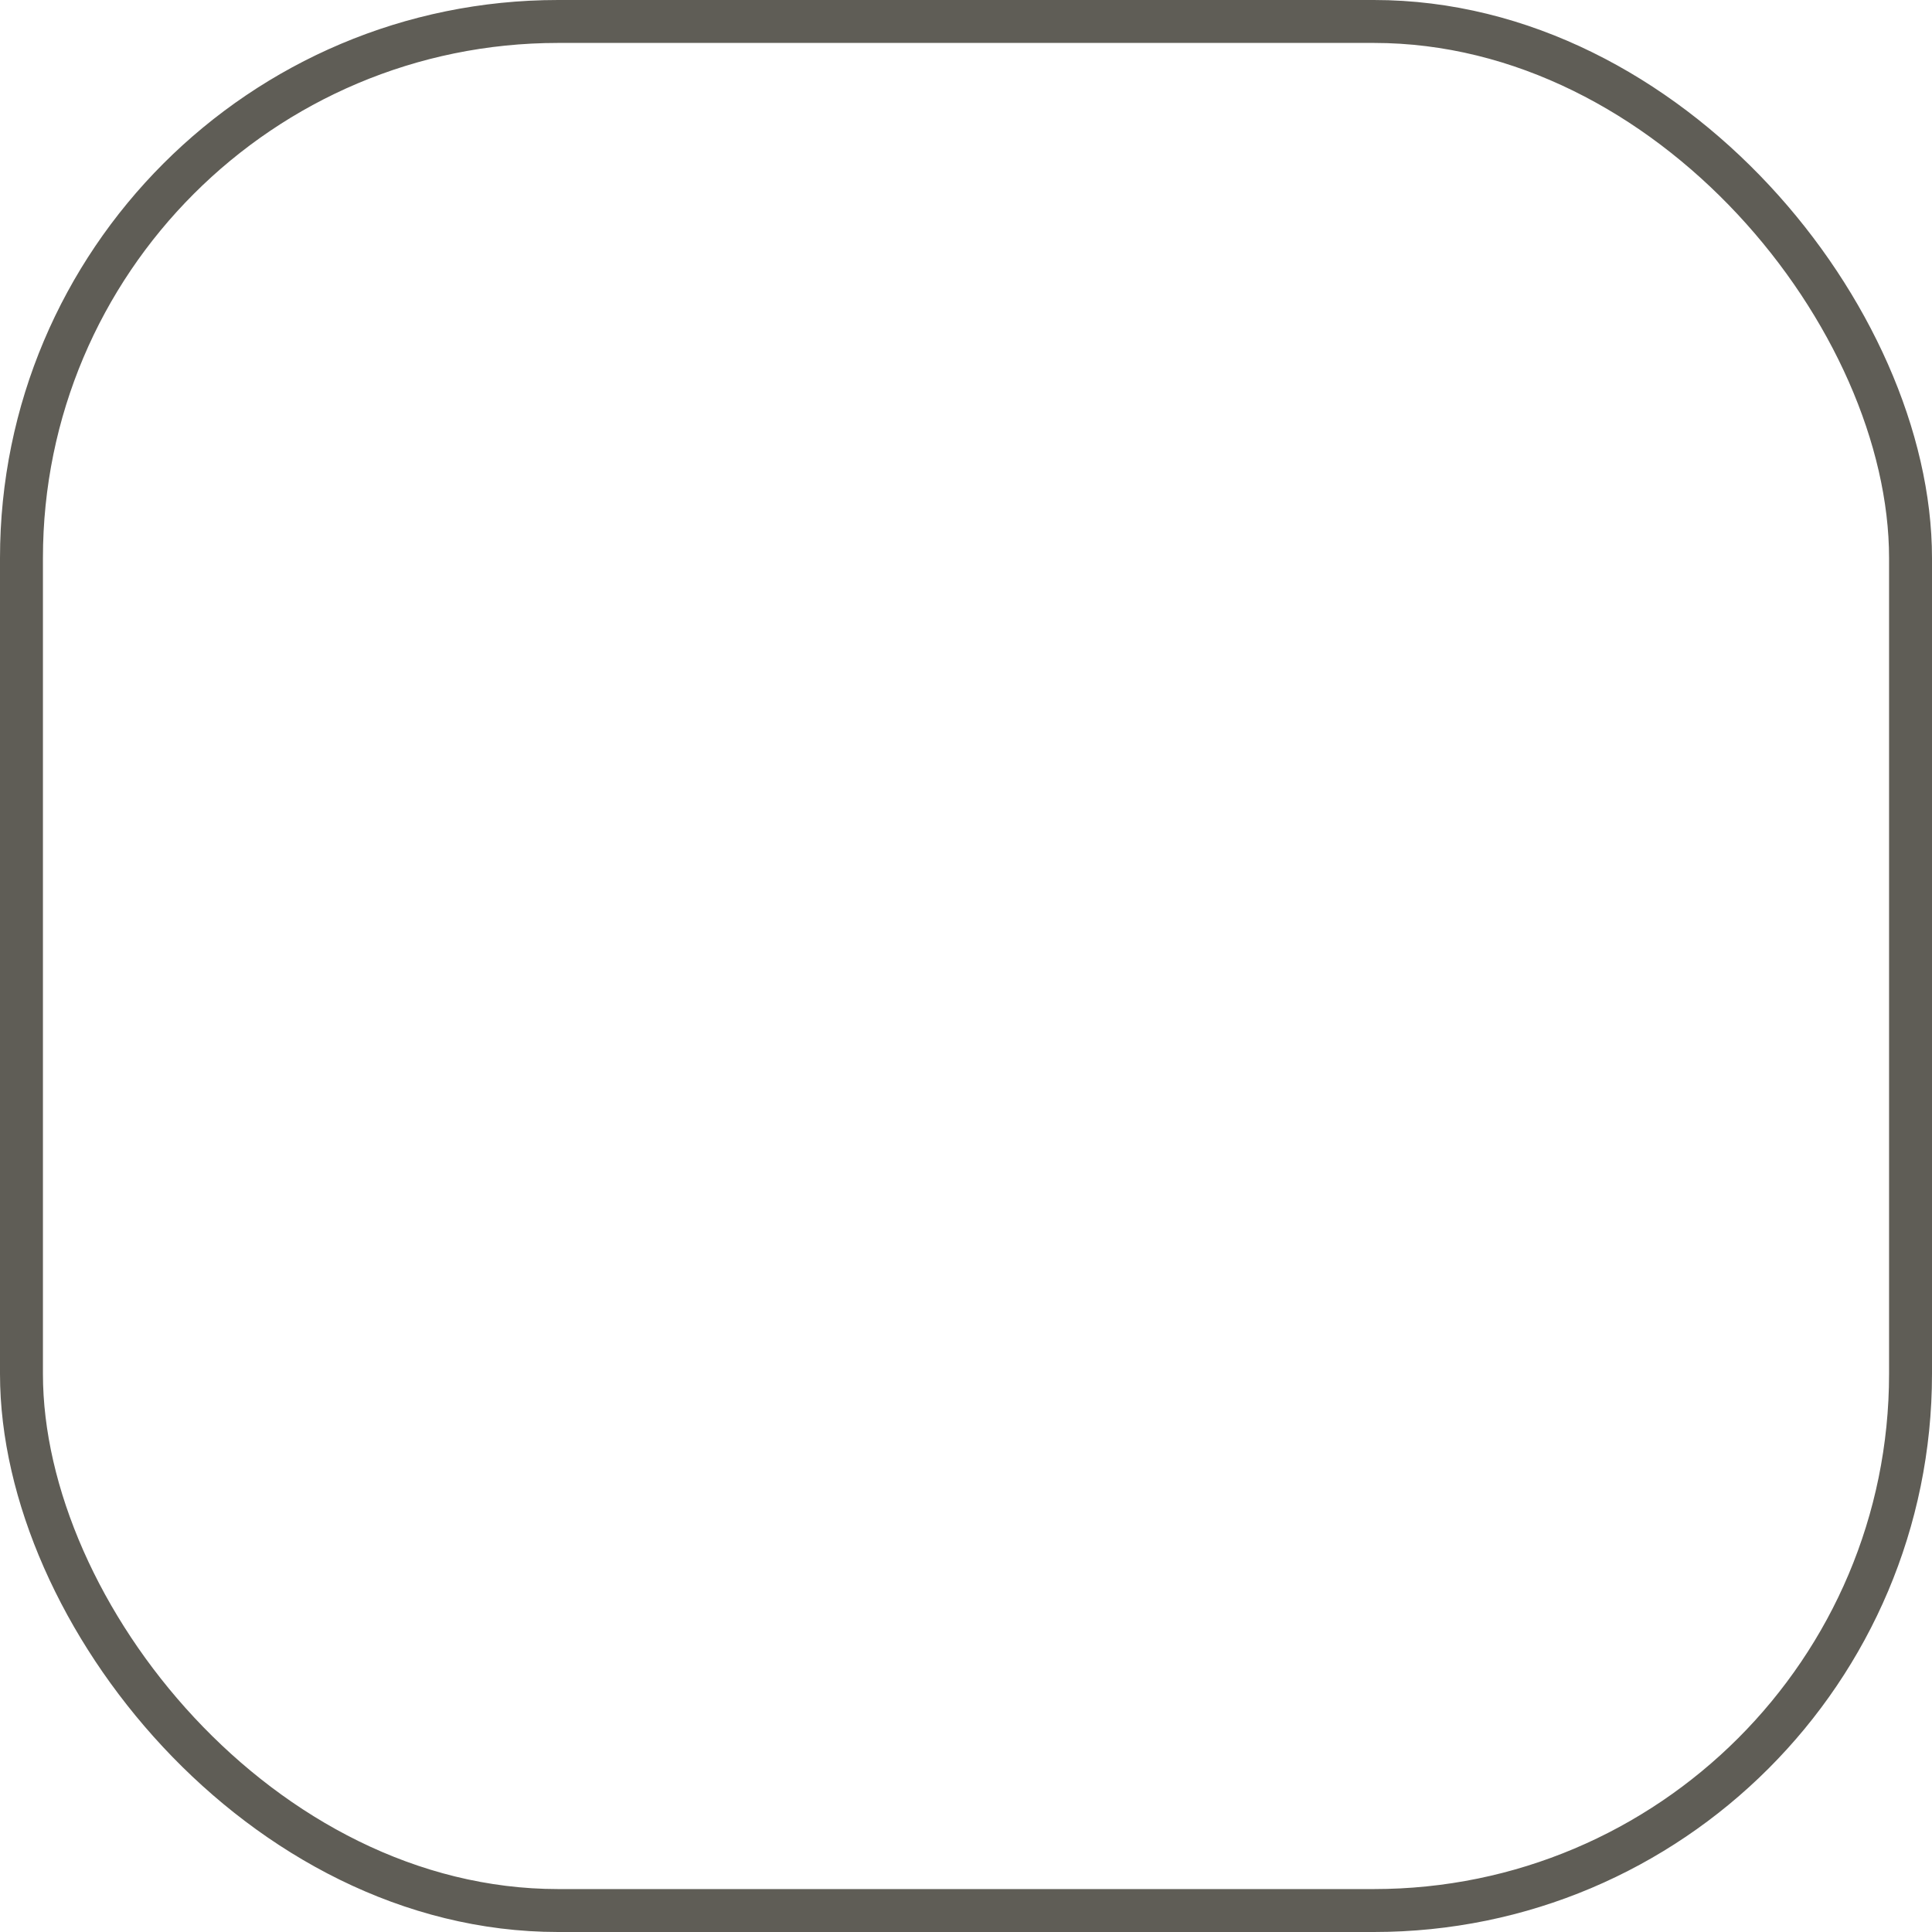 <svg width="45" height="45" viewBox="4 0 45 45" fill="none" xmlns="http://www.w3.org/2000/svg"><g filter="url(#filter0_d_1_6889)"><rect x="4.5" y="0.5" width="44" height="44" rx="12.5" stroke="#5F5D56"/><path d="M25.235 14.028C20.668 14.069 20.645 14.07 20.249 14.23C19.236 14.638 18.452 15.474 18.14 16.48C18.005 16.915 18 17.145 18 22.676C18 28.999 17.986 28.779 18.443 29.712C18.751 30.341 19.631 31.218 20.264 31.525C21.279 32.018 21.015 32 27.282 32C33.433 32 33.298 32.008 34.127 31.595C34.639 31.34 35.352 30.647 35.595 30.17C35.995 29.382 36 29.329 36 25.812C36 22.296 35.995 22.242 35.595 21.454C35.367 21.006 34.649 20.29 34.198 20.063C33.372 19.646 33.595 19.66 27.358 19.659C24.128 19.659 21.459 19.63 21.231 19.593C20.698 19.506 20.357 19.338 20.01 18.993C19.602 18.586 19.457 18.243 19.425 17.607C19.401 17.146 19.423 17.011 19.572 16.687C19.774 16.246 20.138 15.859 20.561 15.634L20.859 15.476L26.92 15.456L32.981 15.437L33.343 15.603C33.865 15.843 34.127 16.091 34.372 16.579C34.564 16.962 34.588 17.079 34.588 17.634C34.588 18.008 34.628 18.351 34.687 18.492C34.895 18.988 35.43 19.113 35.794 18.751C35.998 18.547 36 18.536 35.999 17.749C35.999 17.309 35.956 16.795 35.904 16.601C35.592 15.438 34.618 14.466 33.423 14.123C32.974 13.993 31.305 13.974 25.235 14.028ZM20.997 17.019C20.866 17.149 20.824 17.267 20.824 17.496C20.824 17.88 20.968 18.087 21.302 18.18C21.658 18.278 32.337 18.279 32.693 18.181C33.187 18.044 33.355 17.395 32.99 17.032L32.804 16.847H26.987H21.17L20.997 17.019ZM21.035 20.994C21.33 21.032 24.101 21.063 27.282 21.064L33 21.067L33.353 21.231C33.868 21.471 34.129 21.72 34.372 22.205L34.588 22.635V25.812V28.989L34.372 29.419C34.127 29.908 33.865 30.156 33.343 30.395L32.98 30.562L27.202 30.543L21.424 30.523L21 30.316C20.459 30.052 19.92 29.515 19.655 28.976L19.447 28.554L19.427 24.471L19.407 20.387L19.957 20.657C20.346 20.849 20.66 20.947 21.035 20.994ZM31.928 25.036C31.328 25.296 31.338 26.339 31.944 26.591C32.271 26.727 32.537 26.716 32.783 26.554C33.053 26.378 33.171 26.157 33.174 25.826C33.177 25.462 33.019 25.186 32.728 25.048C32.435 24.91 32.227 24.906 31.928 25.036Z" opacity="0.4" fill="white" fill-rule="evenodd" clip-rule="evenodd"/></g><defs/></svg>